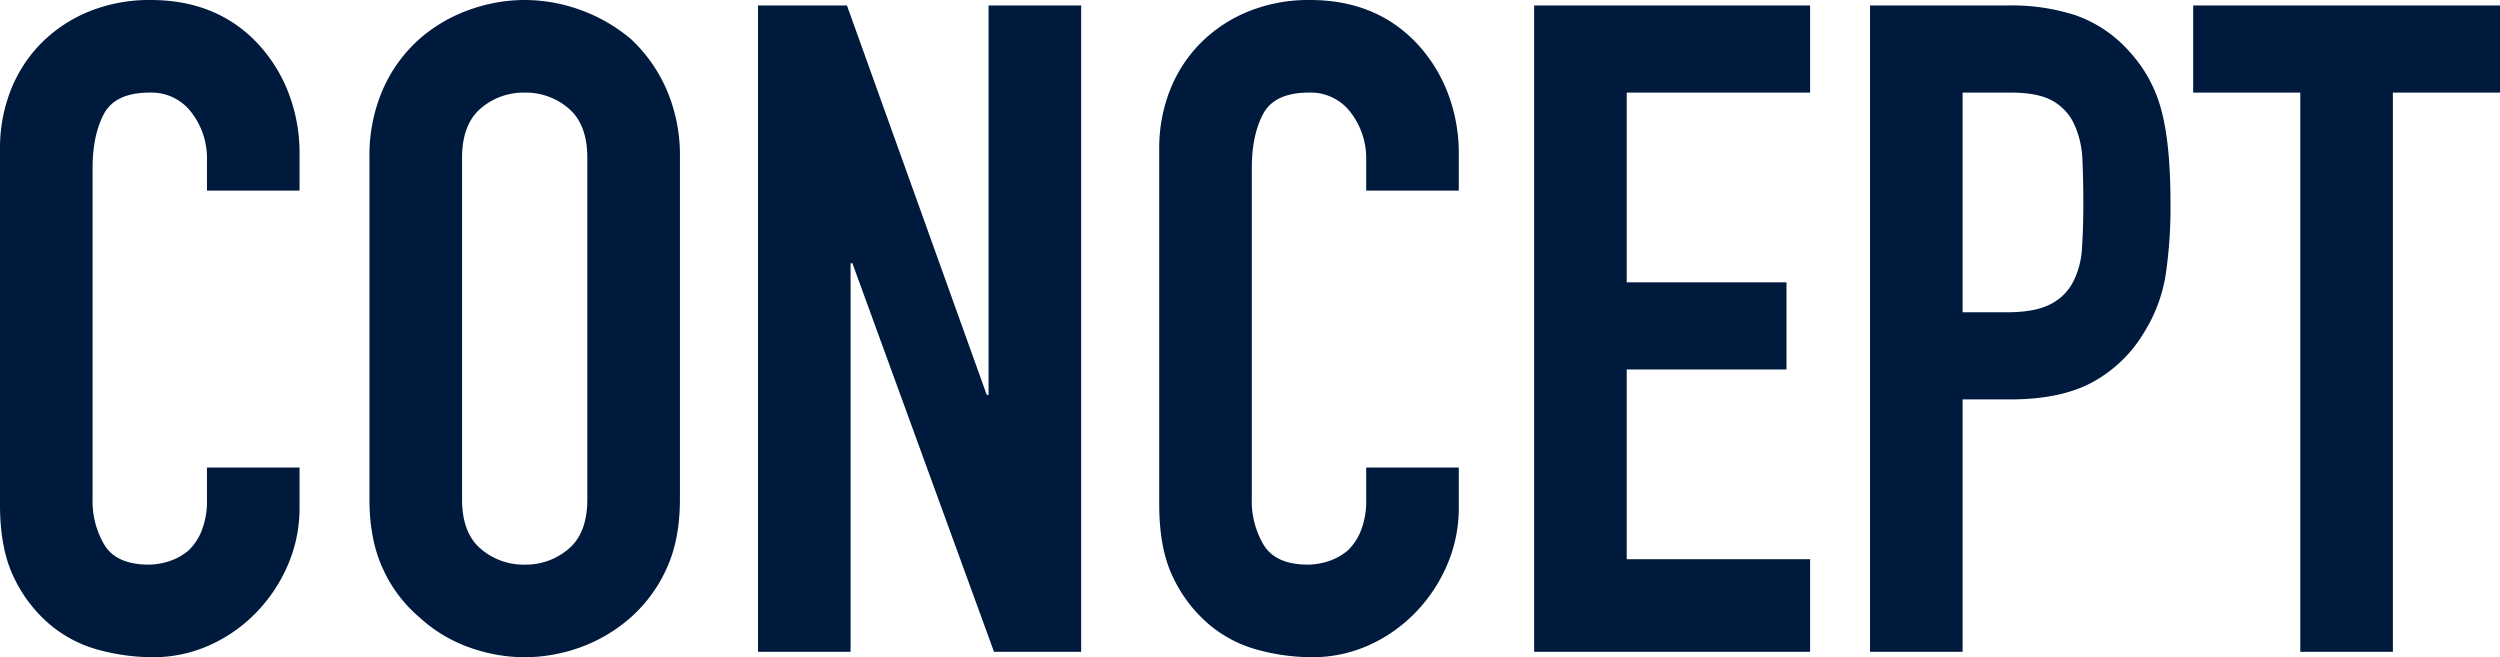 <svg xmlns="http://www.w3.org/2000/svg" width="633.42" height="166.52" viewBox="0 0 633.42 166.52">
  <path id="パス_3590" data-name="パス 3590" d="M85.56-46.69v10.12a36.464,36.464,0,0,1-2.875,14.375A39.765,39.765,0,0,1,74.75-10.12,38.255,38.255,0,0,1,62.9-1.725a34.676,34.676,0,0,1-14.6,3.1A52.521,52.521,0,0,1,34.73-.46,32.1,32.1,0,0,1,22.31-6.9a35.612,35.612,0,0,1-9.085-11.845Q9.66-25.99,9.66-37.26v-90.16a39.885,39.885,0,0,1,2.76-14.95,35.185,35.185,0,0,1,7.82-11.96,36.354,36.354,0,0,1,12.075-7.935A40.571,40.571,0,0,1,47.84-165.14q16.56,0,26.91,10.81a38.405,38.405,0,0,1,7.935,12.535A42.333,42.333,0,0,1,85.56-126.04v9.2H62.1v-7.82a18.989,18.989,0,0,0-3.91-11.96,12.666,12.666,0,0,0-10.58-5.06q-8.74,0-11.615,5.4T33.12-122.59v83.72a21.683,21.683,0,0,0,3.1,11.96q3.105,4.83,11.155,4.83a17.036,17.036,0,0,0,4.945-.805A14.753,14.753,0,0,0,57.27-25.53a14.034,14.034,0,0,0,3.45-5.06,20.5,20.5,0,0,0,1.38-8.05v-8.05Zm17.71-78.43a41.841,41.841,0,0,1,3.45-17.48,36.938,36.938,0,0,1,9.2-12.65,38.9,38.9,0,0,1,12.535-7.36,41.429,41.429,0,0,1,14.145-2.53,41.429,41.429,0,0,1,14.145,2.53,41.692,41.692,0,0,1,12.765,7.36,38.513,38.513,0,0,1,8.97,12.65,41.84,41.84,0,0,1,3.45,17.48v86.48q0,10.35-3.45,17.71a36.537,36.537,0,0,1-8.97,12.19,39.44,39.44,0,0,1-12.765,7.59A41.428,41.428,0,0,1,142.6,1.38a41.428,41.428,0,0,1-14.145-2.53A36.905,36.905,0,0,1,115.92-8.74a35.114,35.114,0,0,1-9.2-12.19q-3.45-7.36-3.45-17.71Zm23.46,86.48q0,8.51,4.715,12.535A16.63,16.63,0,0,0,142.6-22.08,16.63,16.63,0,0,0,153.755-26.1q4.715-4.025,4.715-12.535v-86.48q0-8.51-4.715-12.535A16.63,16.63,0,0,0,142.6-141.68a16.63,16.63,0,0,0-11.155,4.025q-4.715,4.025-4.715,12.535ZM201.71,0V-163.76h22.54l35.42,98.67h.46v-98.67h23.46V0H261.51L225.63-98.44h-.46V0ZM379.27-46.69v10.12a36.464,36.464,0,0,1-2.875,14.375A39.765,39.765,0,0,1,368.46-10.12a38.255,38.255,0,0,1-11.845,8.395,34.676,34.676,0,0,1-14.605,3.1A52.521,52.521,0,0,1,328.44-.46,32.1,32.1,0,0,1,316.02-6.9a35.612,35.612,0,0,1-9.085-11.845Q303.37-25.99,303.37-37.26v-90.16a39.885,39.885,0,0,1,2.76-14.95,35.185,35.185,0,0,1,7.82-11.96,36.353,36.353,0,0,1,12.075-7.935,40.571,40.571,0,0,1,15.525-2.875q16.56,0,26.91,10.81a38.405,38.405,0,0,1,7.935,12.535,42.334,42.334,0,0,1,2.875,15.755v9.2H355.81v-7.82a18.989,18.989,0,0,0-3.91-11.96,12.666,12.666,0,0,0-10.58-5.06q-8.74,0-11.615,5.4T326.83-122.59v83.72a21.683,21.683,0,0,0,3.105,11.96q3.1,4.83,11.155,4.83a17.036,17.036,0,0,0,4.945-.805,14.753,14.753,0,0,0,4.945-2.645,14.034,14.034,0,0,0,3.45-5.06,20.5,20.5,0,0,0,1.38-8.05v-8.05ZM398.36,0V-163.76h69.92v22.08H421.82v48.07H462.3v22.08H421.82v48.07h46.46V0Zm85.1,0V-163.76h35.19a52.312,52.312,0,0,1,17.02,2.53,32.653,32.653,0,0,1,13.34,8.97,35.078,35.078,0,0,1,8.28,15.065q2.3,8.625,2.3,23.345a115.8,115.8,0,0,1-1.265,18.63,38.951,38.951,0,0,1-5.4,14.26,34.244,34.244,0,0,1-12.88,12.535q-8.05,4.485-21.16,4.485H506.92V0Zm23.46-141.68v55.66h11.27q7.13,0,11.04-2.07a13.026,13.026,0,0,0,5.75-5.75,21.02,21.02,0,0,0,2.185-8.51q.345-5.06.345-11.27,0-5.75-.23-10.925a23.638,23.638,0,0,0-2.07-9.085,13.061,13.061,0,0,0-5.52-5.98q-3.68-2.07-10.58-2.07ZM592.48,0V-141.68H565.34v-22.08h77.74v22.08H615.94V0Z" transform="translate(-9.66 165.14)" fill="#001a3d"/>
</svg>
